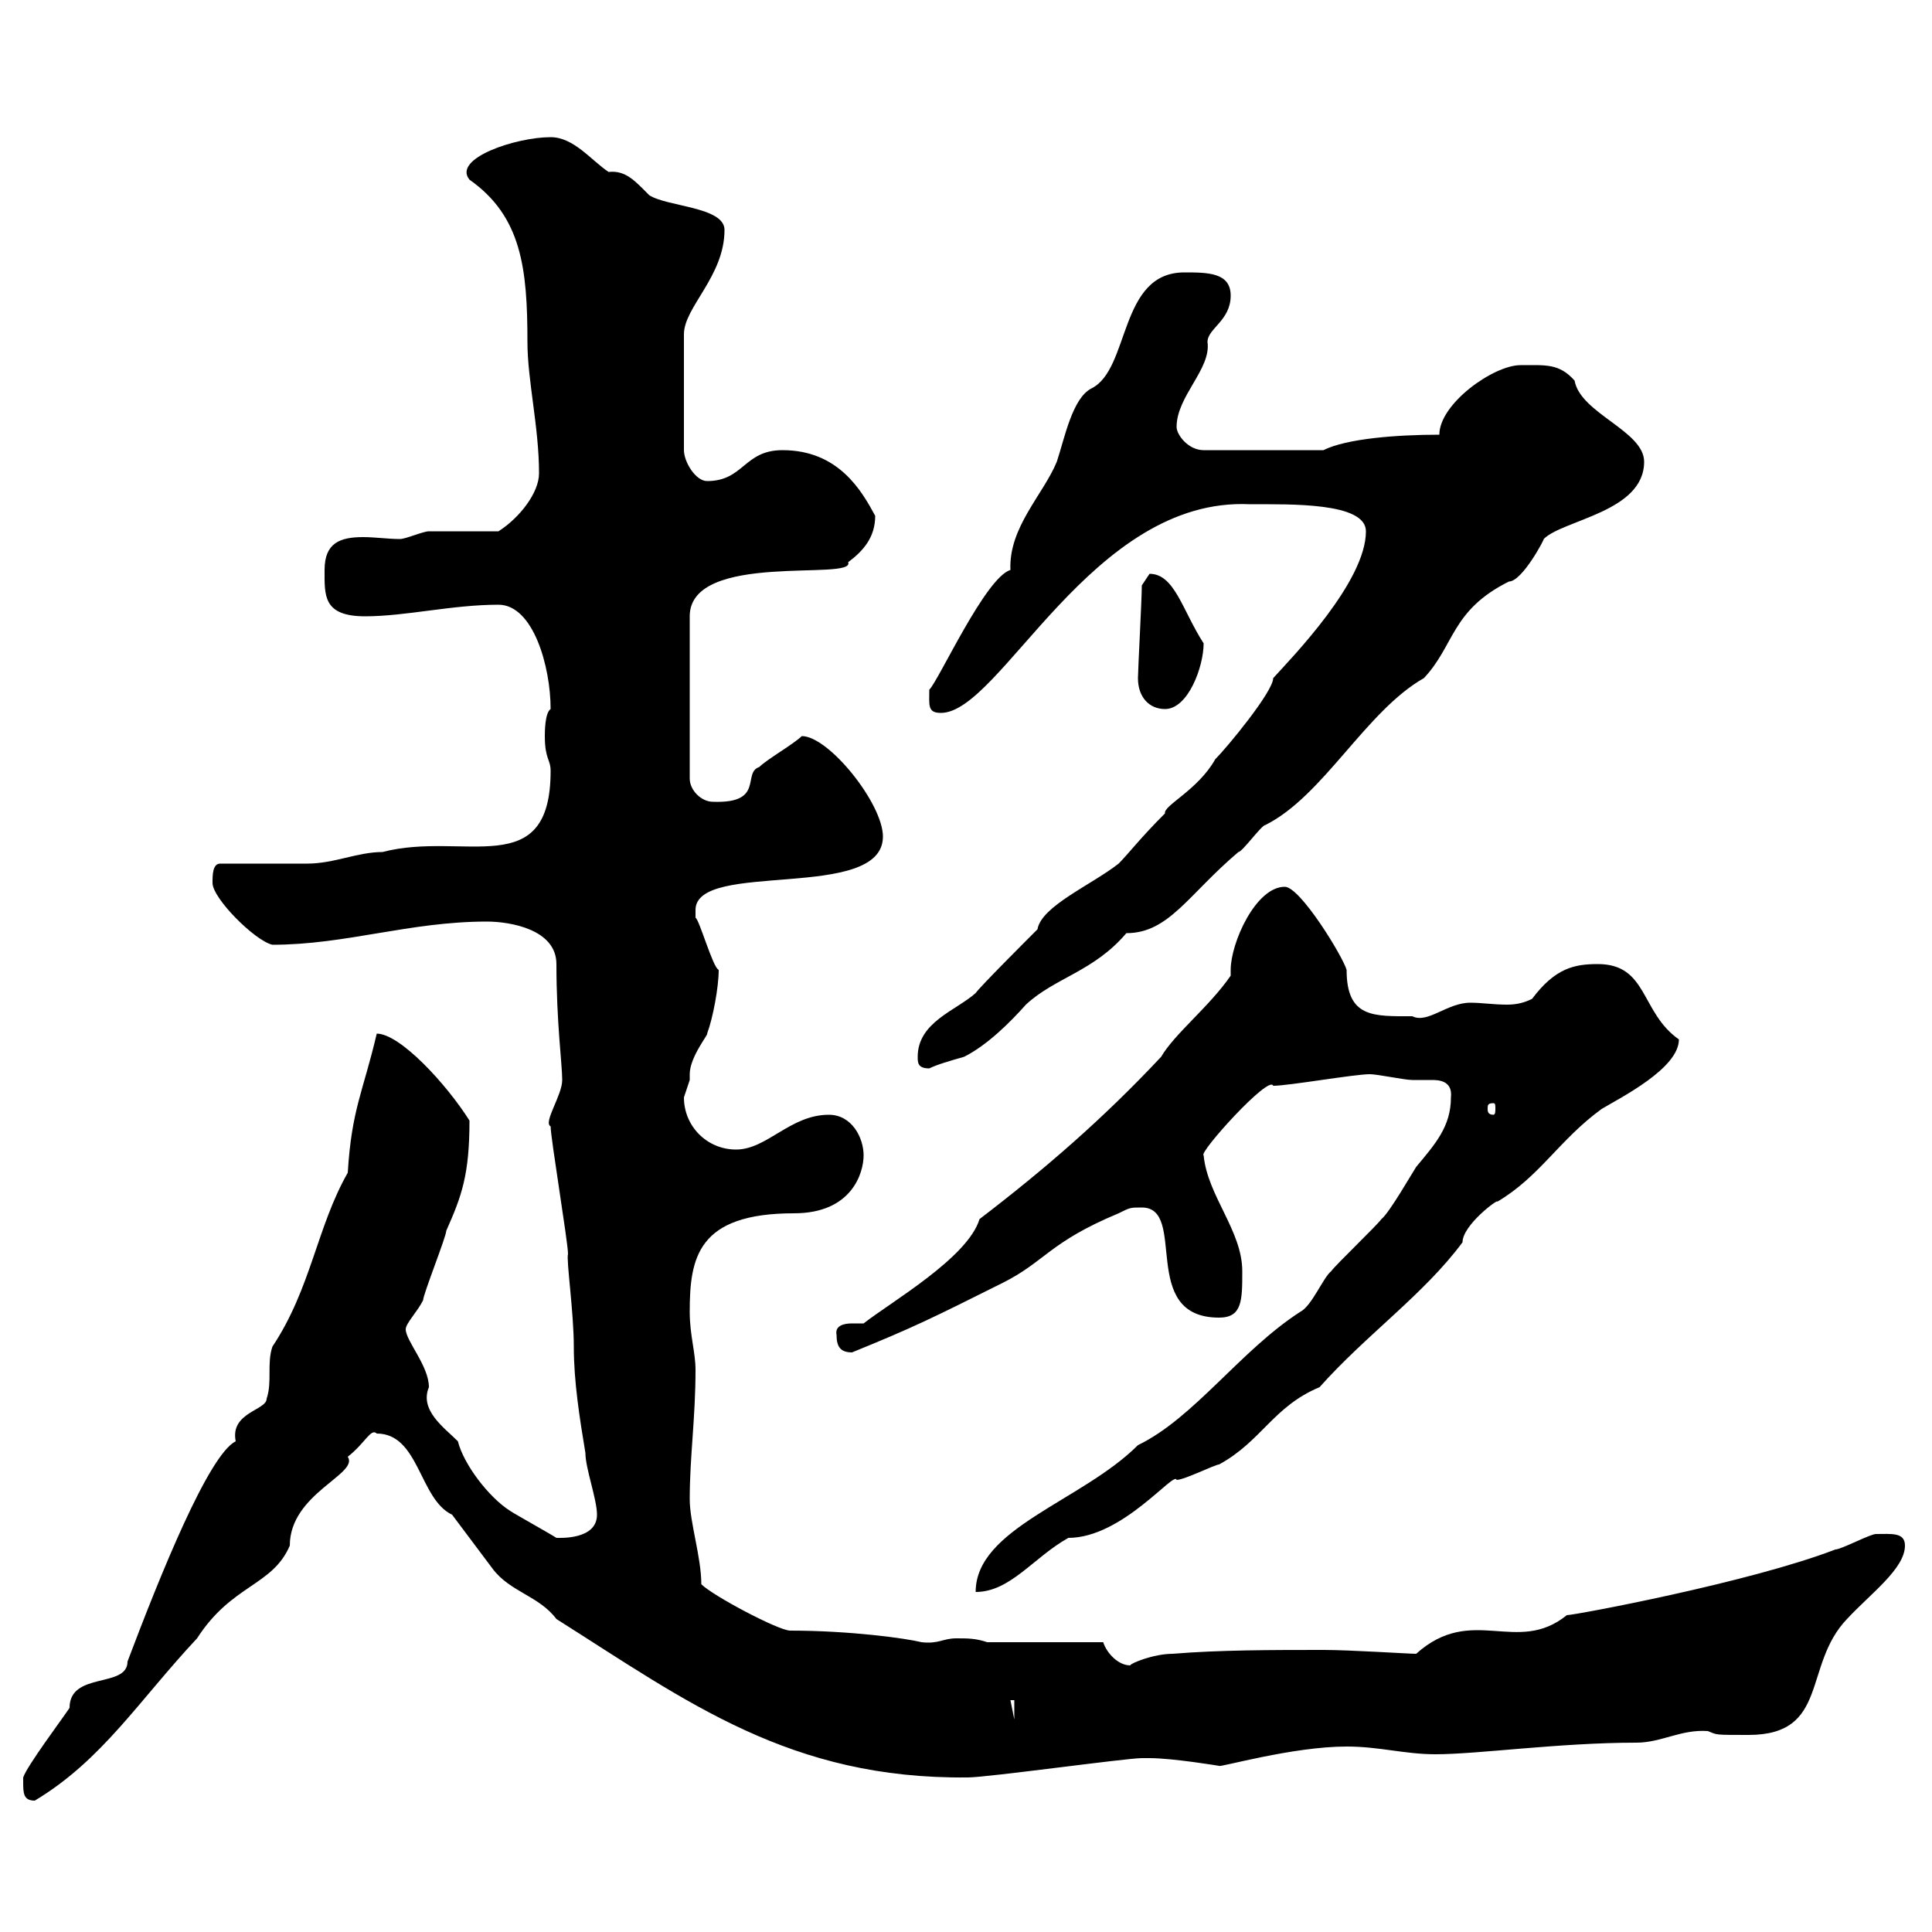 <svg xmlns="http://www.w3.org/2000/svg" xmlns:xlink="http://www.w3.org/1999/xlink" width="300" height="300"><path d="M3.60 276.60C3.60 278.40 3.60 279.60 5.40 279.60C15.90 273.30 21.60 264 30.60 254.40C36 246 42.30 246.30 45 240C45 231.90 55.80 228.90 54 226.20C56.70 224.10 57.60 221.70 58.50 222.60C65.10 222.60 65.10 232.80 70.20 235.20C71.10 236.40 75.60 242.40 76.50 243.60C79.20 247.20 83.70 247.80 86.40 251.40C106.80 264.30 122.70 276.30 150.30 276C153.30 276 174.90 273 177.30 273C178.50 273 178.50 273 178.50 273C182.10 273 189.30 274.20 189.30 274.20C189.30 274.50 200.70 271.20 209.10 271.20C214.20 271.20 218.10 272.40 222.90 272.40C229.50 272.40 242.10 270.60 254.10 270.60C258 270.60 261 268.50 265.20 268.80C266.70 269.40 266.10 269.40 271.50 269.40C284.10 269.40 279.90 258.60 286.80 251.40C290.40 247.50 295.80 243.60 295.80 240C295.80 237.90 293.70 238.20 291.30 238.20C290.40 238.20 285.90 240.60 285 240.60C271.80 245.70 244.50 250.80 243.30 250.80C235.50 257.10 228.60 249 219.90 256.80C218.70 256.80 209.70 256.20 205.50 256.20C197.70 256.20 189.30 256.20 182.10 256.80C179.10 256.80 175.50 258.30 175.50 258.60C173.70 258.60 171.90 256.80 171.30 255L153.30 255C151.50 254.40 150.30 254.40 148.50 254.40C146.40 254.40 145.80 255.30 143.10 255C140.70 254.40 132 253.20 122.70 253.20C120.90 253.20 110.70 247.80 108.90 246C108.90 241.80 107.10 236.40 107.10 232.80C107.10 226.20 108 220.20 108 212.70C108 210 107.10 207.30 107.10 203.70C107.10 195.30 108.30 188.40 123.30 188.40C132.30 188.40 134.10 182.10 134.10 179.40C134.10 176.70 132.30 173.10 128.70 173.10C122.70 173.10 119.10 178.50 114.30 178.50C109.80 178.50 106.20 174.90 106.20 170.40C106.20 170.40 107.10 167.70 107.10 167.70C107.10 167.70 107.10 166.80 107.10 166.80C107.10 164.10 110.10 160.50 109.80 160.50C110.70 158.10 111.60 153.30 111.60 150.60C110.70 150.30 108.60 142.80 108 142.50C108 142.50 108 142.50 108 141.30C108 133.50 137.10 140.10 137.10 129.90C137.10 124.80 128.70 114.30 124.50 114.30C123.30 115.50 119.10 117.90 117.90 119.10C115.20 120 118.80 124.80 110.70 124.50C108.90 124.50 107.10 122.70 107.10 120.90L107.10 95.70C107.10 85.50 132.90 90.30 131.70 87.30C134.10 85.50 135.90 83.40 135.90 80.10C133.80 76.20 130.20 69.90 121.50 69.90C115.50 69.90 115.50 74.70 109.80 74.70C108 74.70 106.20 71.70 106.20 69.90L106.20 51.90C106.20 47.70 112.50 42.90 112.50 35.70C112.50 32.10 103.50 32.10 100.80 30.30C98.70 28.20 97.20 26.40 94.50 26.70C91.80 24.90 89.10 21.30 85.50 21.30C80.10 21.30 70.20 24.60 72.90 27.90C81 33.60 81.90 41.70 81.90 53.10C81.90 59.10 83.70 66.30 83.70 73.50C83.70 76.50 80.70 80.40 77.40 82.50C75.60 82.50 68.40 82.50 66.60 82.50C65.70 82.50 63 83.70 62.10 83.70C60.30 83.70 58.20 83.40 56.40 83.40C52.80 83.40 50.40 84.30 50.40 88.50C50.40 92.40 50.10 95.70 56.70 95.70C63 95.70 70.20 93.90 77.40 93.90C82.80 93.90 85.50 103.50 85.50 110.10C84.60 110.70 84.60 113.70 84.60 114.30C84.60 117.90 85.50 117.90 85.50 119.70C85.50 137.10 72 129 59.40 132.30C55.50 132.30 51.90 134.10 47.70 134.10C45.90 134.10 36 134.10 34.20 134.10C33 134.10 33 135.90 33 137.10C33 139.50 39.60 146.10 42.30 146.70C53.70 146.70 63.60 143.10 75.60 143.10C79.20 143.10 86.40 144.30 86.40 149.70C86.40 158.70 87.30 165.30 87.30 167.70C87.30 170.10 84.30 174.30 85.50 174.90C85.50 176.70 88.20 192.90 88.20 194.70C87.90 195.60 89.10 203.70 89.10 209.10C89.10 214.50 90 220.20 90.90 225.60C90.90 228 92.70 232.80 92.70 235.20C92.70 239.10 87 238.80 86.40 238.80C85.50 238.20 80.10 235.20 79.20 234.60C75.90 232.50 72 227.40 71.10 223.80C69 221.70 65.10 219 66.60 215.40C66.60 212.10 63 208.20 63 206.40C63 205.50 64.80 203.70 65.70 201.90C65.70 201 69.30 192 69.30 191.10C71.70 185.70 72.90 182.40 72.90 174C69.30 168.30 62.10 160.50 58.50 160.50C56.40 169.50 54.60 172.20 54 182.10C49.20 190.50 48.30 200.10 42.30 209.10C41.40 211.80 42.30 214.50 41.40 217.20C41.40 219 35.70 219.30 36.60 223.80C32.40 225.90 24.90 244.50 19.80 258C19.80 262.20 10.80 259.50 10.80 265.20C9.60 267 4.20 274.20 3.60 276C3.60 276 3.60 276.60 3.60 276.60ZM156.90 264L157.50 264L157.50 267ZM225.30 170.40C225.30 174.90 222.90 177.60 219.90 181.20C219.30 182.10 215.70 188.40 214.50 189.30C213.90 190.20 207.30 196.50 206.70 197.40C205.50 198.30 203.70 202.80 201.90 203.70C192.60 209.70 185.40 220.20 176.70 224.40C168 233.10 151.50 237.30 151.50 247.20C156.90 247.20 160.50 241.80 165.90 238.80C174.30 238.80 182.40 228.30 182.70 229.80C183.90 229.80 188.70 227.40 189.30 227.40C195.90 223.80 197.70 218.40 204.90 215.40C212.10 207.30 221.10 201 227.10 192.90C227.10 190.20 232.80 186 232.50 186.60C239.10 182.70 242.10 177 248.70 172.20C251.70 170.40 260.70 165.90 260.70 161.40C254.70 157.20 255.90 149.70 248.10 149.70C244.50 149.70 241.50 150.30 237.90 155.10C236.70 155.70 235.50 156 234 156C231.90 156 230.10 155.70 228.30 155.70C224.70 155.70 221.70 159 219.30 157.80C213.30 157.80 209.10 158.10 209.10 150.60C208.50 148.50 201.90 137.70 199.50 137.70C195 137.70 191.10 146.40 191.10 150.60C191.10 150.90 191.10 150.90 191.10 151.50C187.80 156.30 182.40 160.50 180.30 164.10C171.30 173.70 162.30 181.50 152.10 189.30C150.30 195.30 138.30 202.20 134.10 205.50C133.80 205.50 133.20 205.50 132.30 205.50C131.10 205.50 129.60 205.80 129.90 207.30C129.90 209.10 130.50 210 132.30 210C141.90 206.10 144.90 204.60 155.70 199.20C162.30 195.90 162.90 192.90 173.70 188.40C175.50 187.50 175.50 187.50 177.30 187.50C184.50 187.50 176.70 204.60 189.30 204.60C192.90 204.60 192.90 201.90 192.90 197.40C192.90 191.10 187.50 185.70 186.90 179.40C186 179.10 197.10 166.80 197.70 168.60C200.10 168.60 210.30 166.80 212.70 166.80C213.90 166.80 218.10 167.70 219.30 167.70C220.50 167.70 221.70 167.70 222.30 167.70C223.20 167.70 225.60 167.70 225.30 170.40ZM231.90 171.30C232.20 171.30 232.20 171.60 232.20 172.20C232.20 172.50 232.20 173.10 231.90 173.10C231 173.10 231 172.50 231 172.20C231 171.60 231 171.30 231.90 171.30ZM142.50 164.10C142.50 165 142.50 165.90 144.30 165.90C145.50 165.30 147.60 164.70 149.70 164.10C153.30 162.30 156.90 158.70 159.30 156C163.80 151.80 169.80 150.90 174.90 144.90C181.50 144.90 184.50 138.90 192.30 132.30C192.90 132.30 195.90 128.10 196.50 128.10C205.50 123.60 212.10 110.40 221.10 105.30C225.90 100.20 225.30 94.80 234.30 90.30C236.40 90.30 240 83.40 239.70 83.70C242.70 80.70 255.30 79.50 255.30 71.70C255.30 66.90 245.40 64.20 244.50 59.10C242.10 56.40 240 56.70 236.10 56.70C231.90 56.70 223.50 62.70 223.50 67.50C216.90 67.50 209.10 68.10 205.50 69.90L186.90 69.90C184.50 69.90 182.70 67.50 182.70 66.30C182.70 61.50 188.10 57.30 187.50 53.10C187.50 51 191.10 49.80 191.10 45.90C191.10 42.30 187.50 42.30 183.90 42.30C173.70 42.30 175.50 57.30 169.50 60.30C166.50 61.80 165.30 68.10 164.10 71.70C162 76.80 156.60 81.90 156.90 88.50C153 89.70 145.80 105.60 144.30 107.10C144.30 109.50 144 110.70 146.10 110.70C155.40 110.70 169.50 77.10 194.10 78.30C200.40 78.30 212.10 78 212.10 82.50C212.10 90.30 200.70 102 197.70 105.30C197.70 107.40 190.50 116.10 188.70 117.90C186 122.70 180.60 125.10 180.90 126.30C177 130.20 175.20 132.60 173.70 134.10C169.50 137.40 161.70 140.70 161.10 144.30C159.30 146.10 152.10 153.30 151.50 154.20C148.50 156.90 142.50 158.70 142.50 164.10ZM176.70 105.30C176.70 108.30 178.50 110.10 180.90 110.10C184.50 110.10 186.90 103.50 186.90 99.90C183.60 94.80 182.40 89.10 178.50 89.10C178.50 89.10 177.30 90.90 177.30 90.90C177.30 93 176.70 104.10 176.70 105.30Z"/></svg>